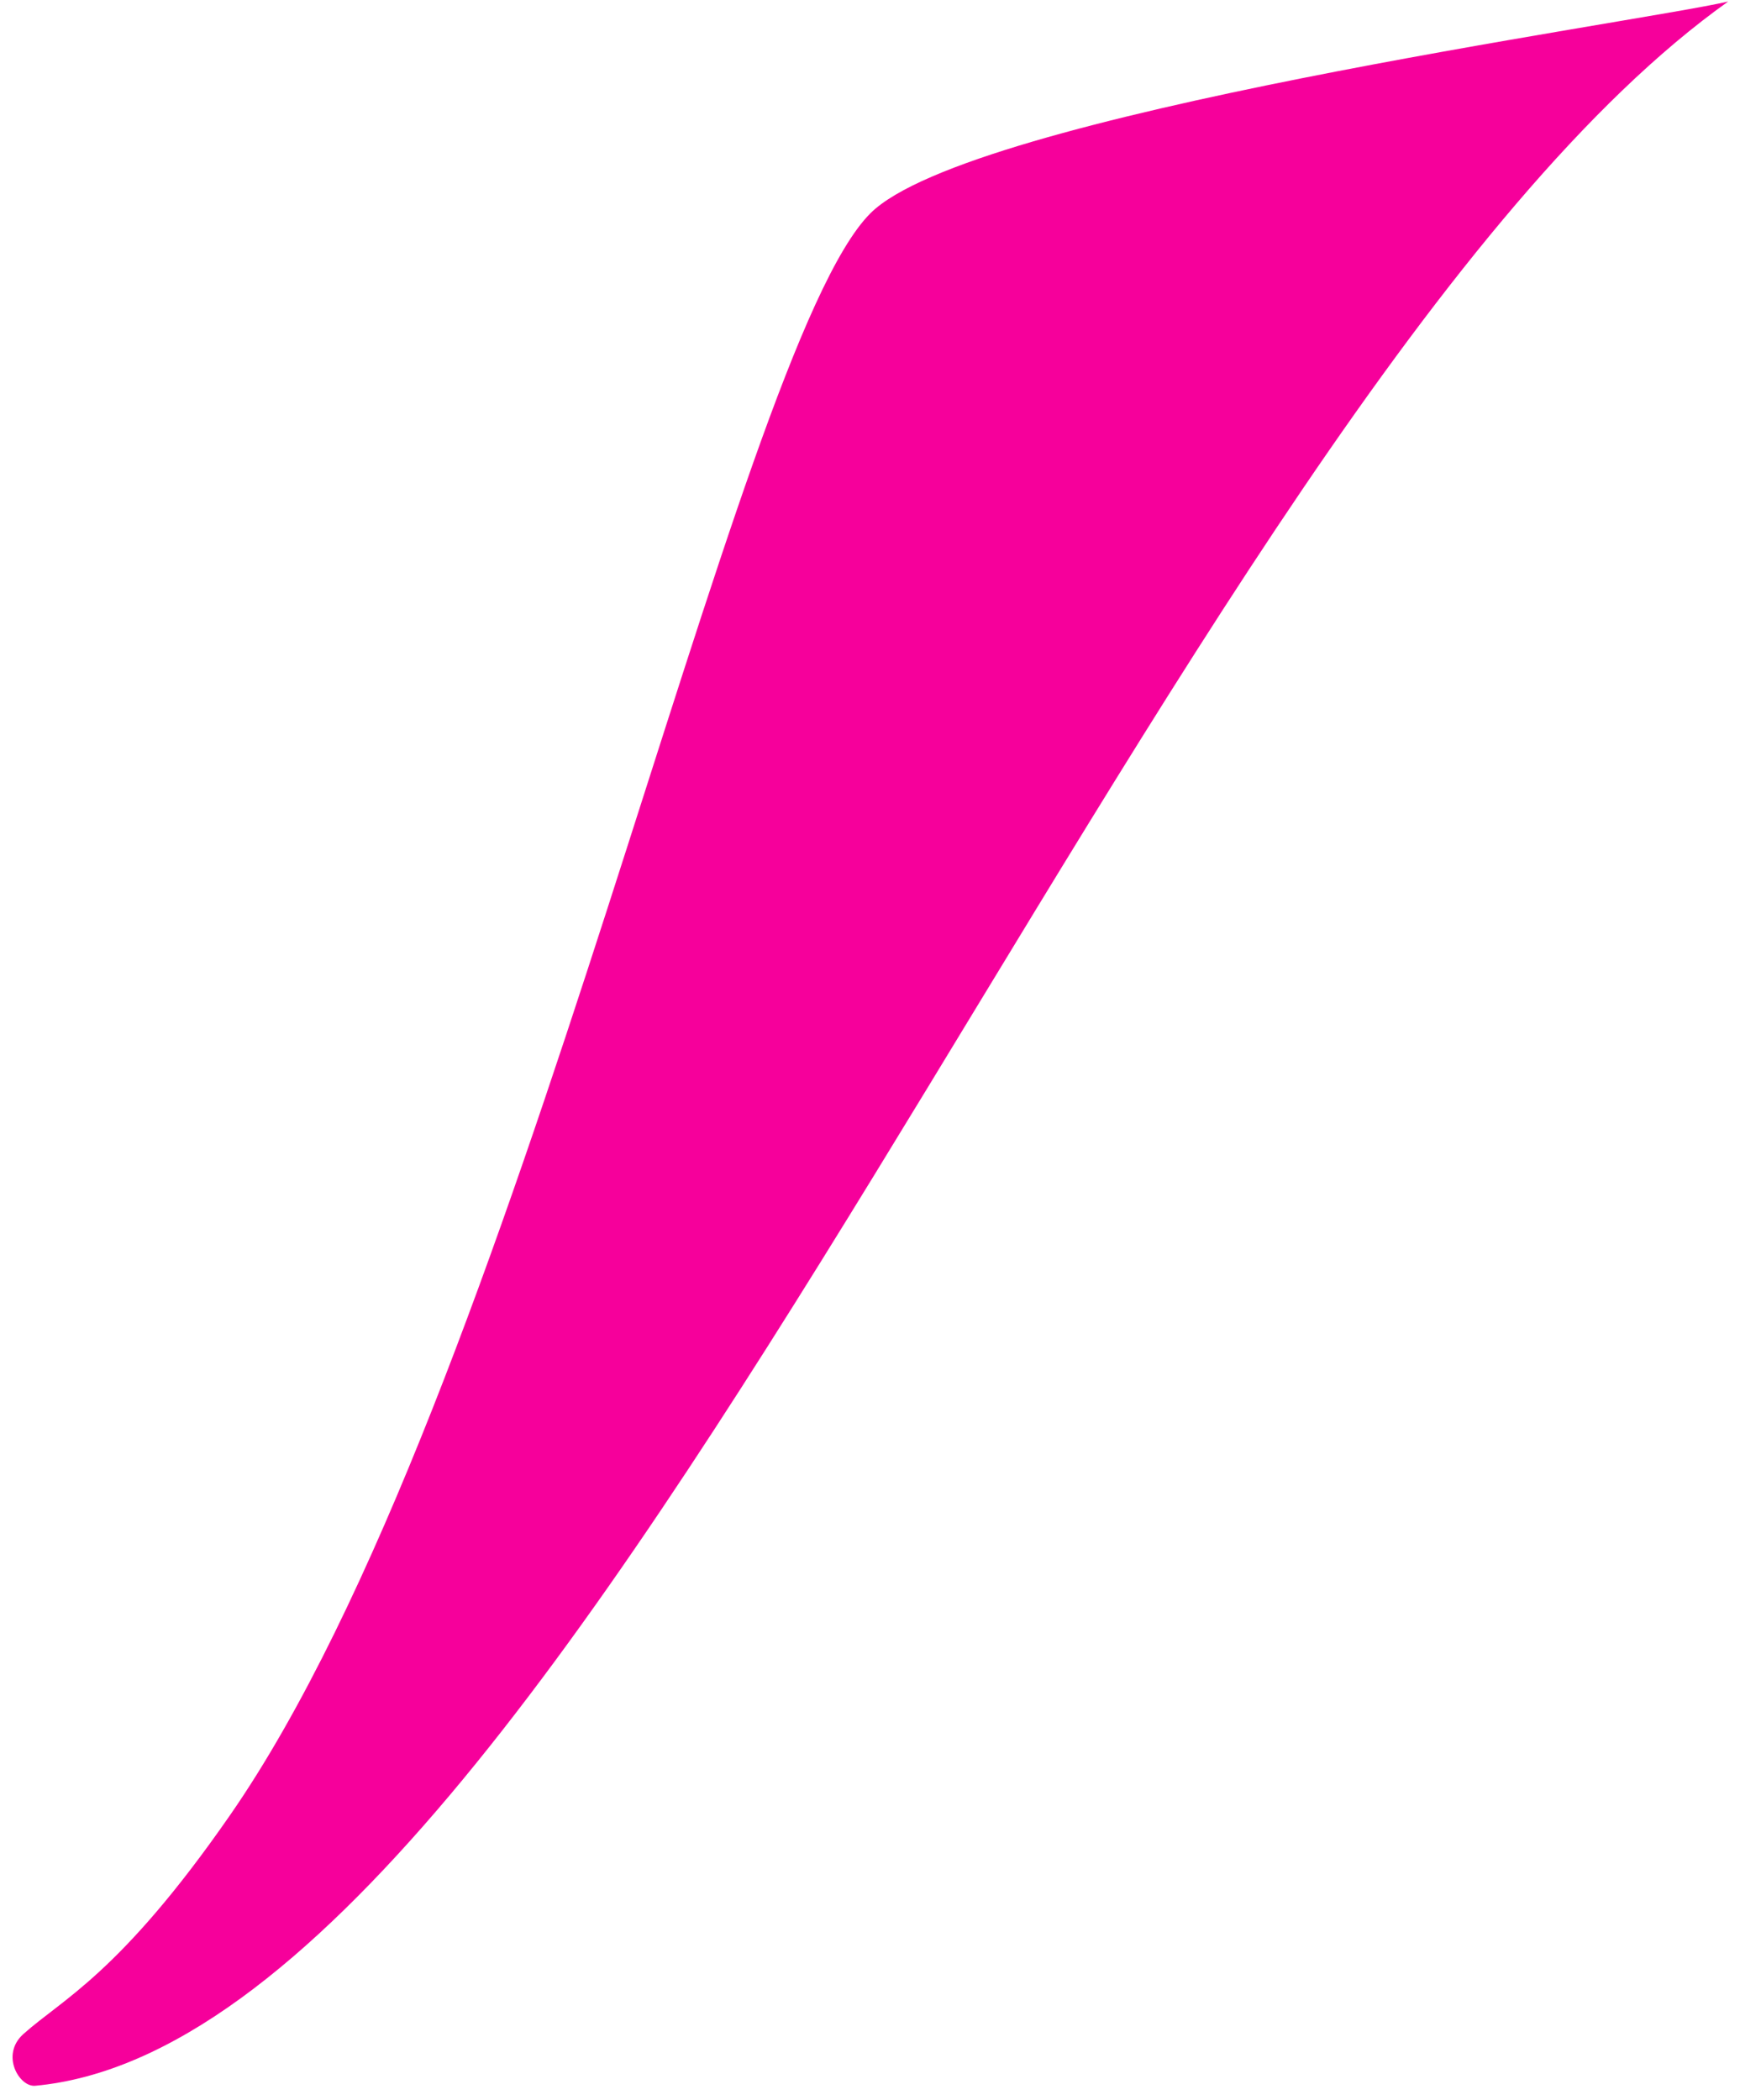 <svg width="87" height="105" viewBox="0 0 87 105" fill="none" xmlns="http://www.w3.org/2000/svg">
<path d="M11.498 90.757C5.997 98.686 3.109 99.951 1.166 101.697C0.009 102.736 0.962 104.353 1.76 104.28C28.912 101.777 58.279 20.084 86.409 0.076C81.757 1.151 48.475 5.708 43.519 10.665C36.684 17.499 25.916 69.975 11.498 90.757Z" fill="#F6009B"/>
</svg>
